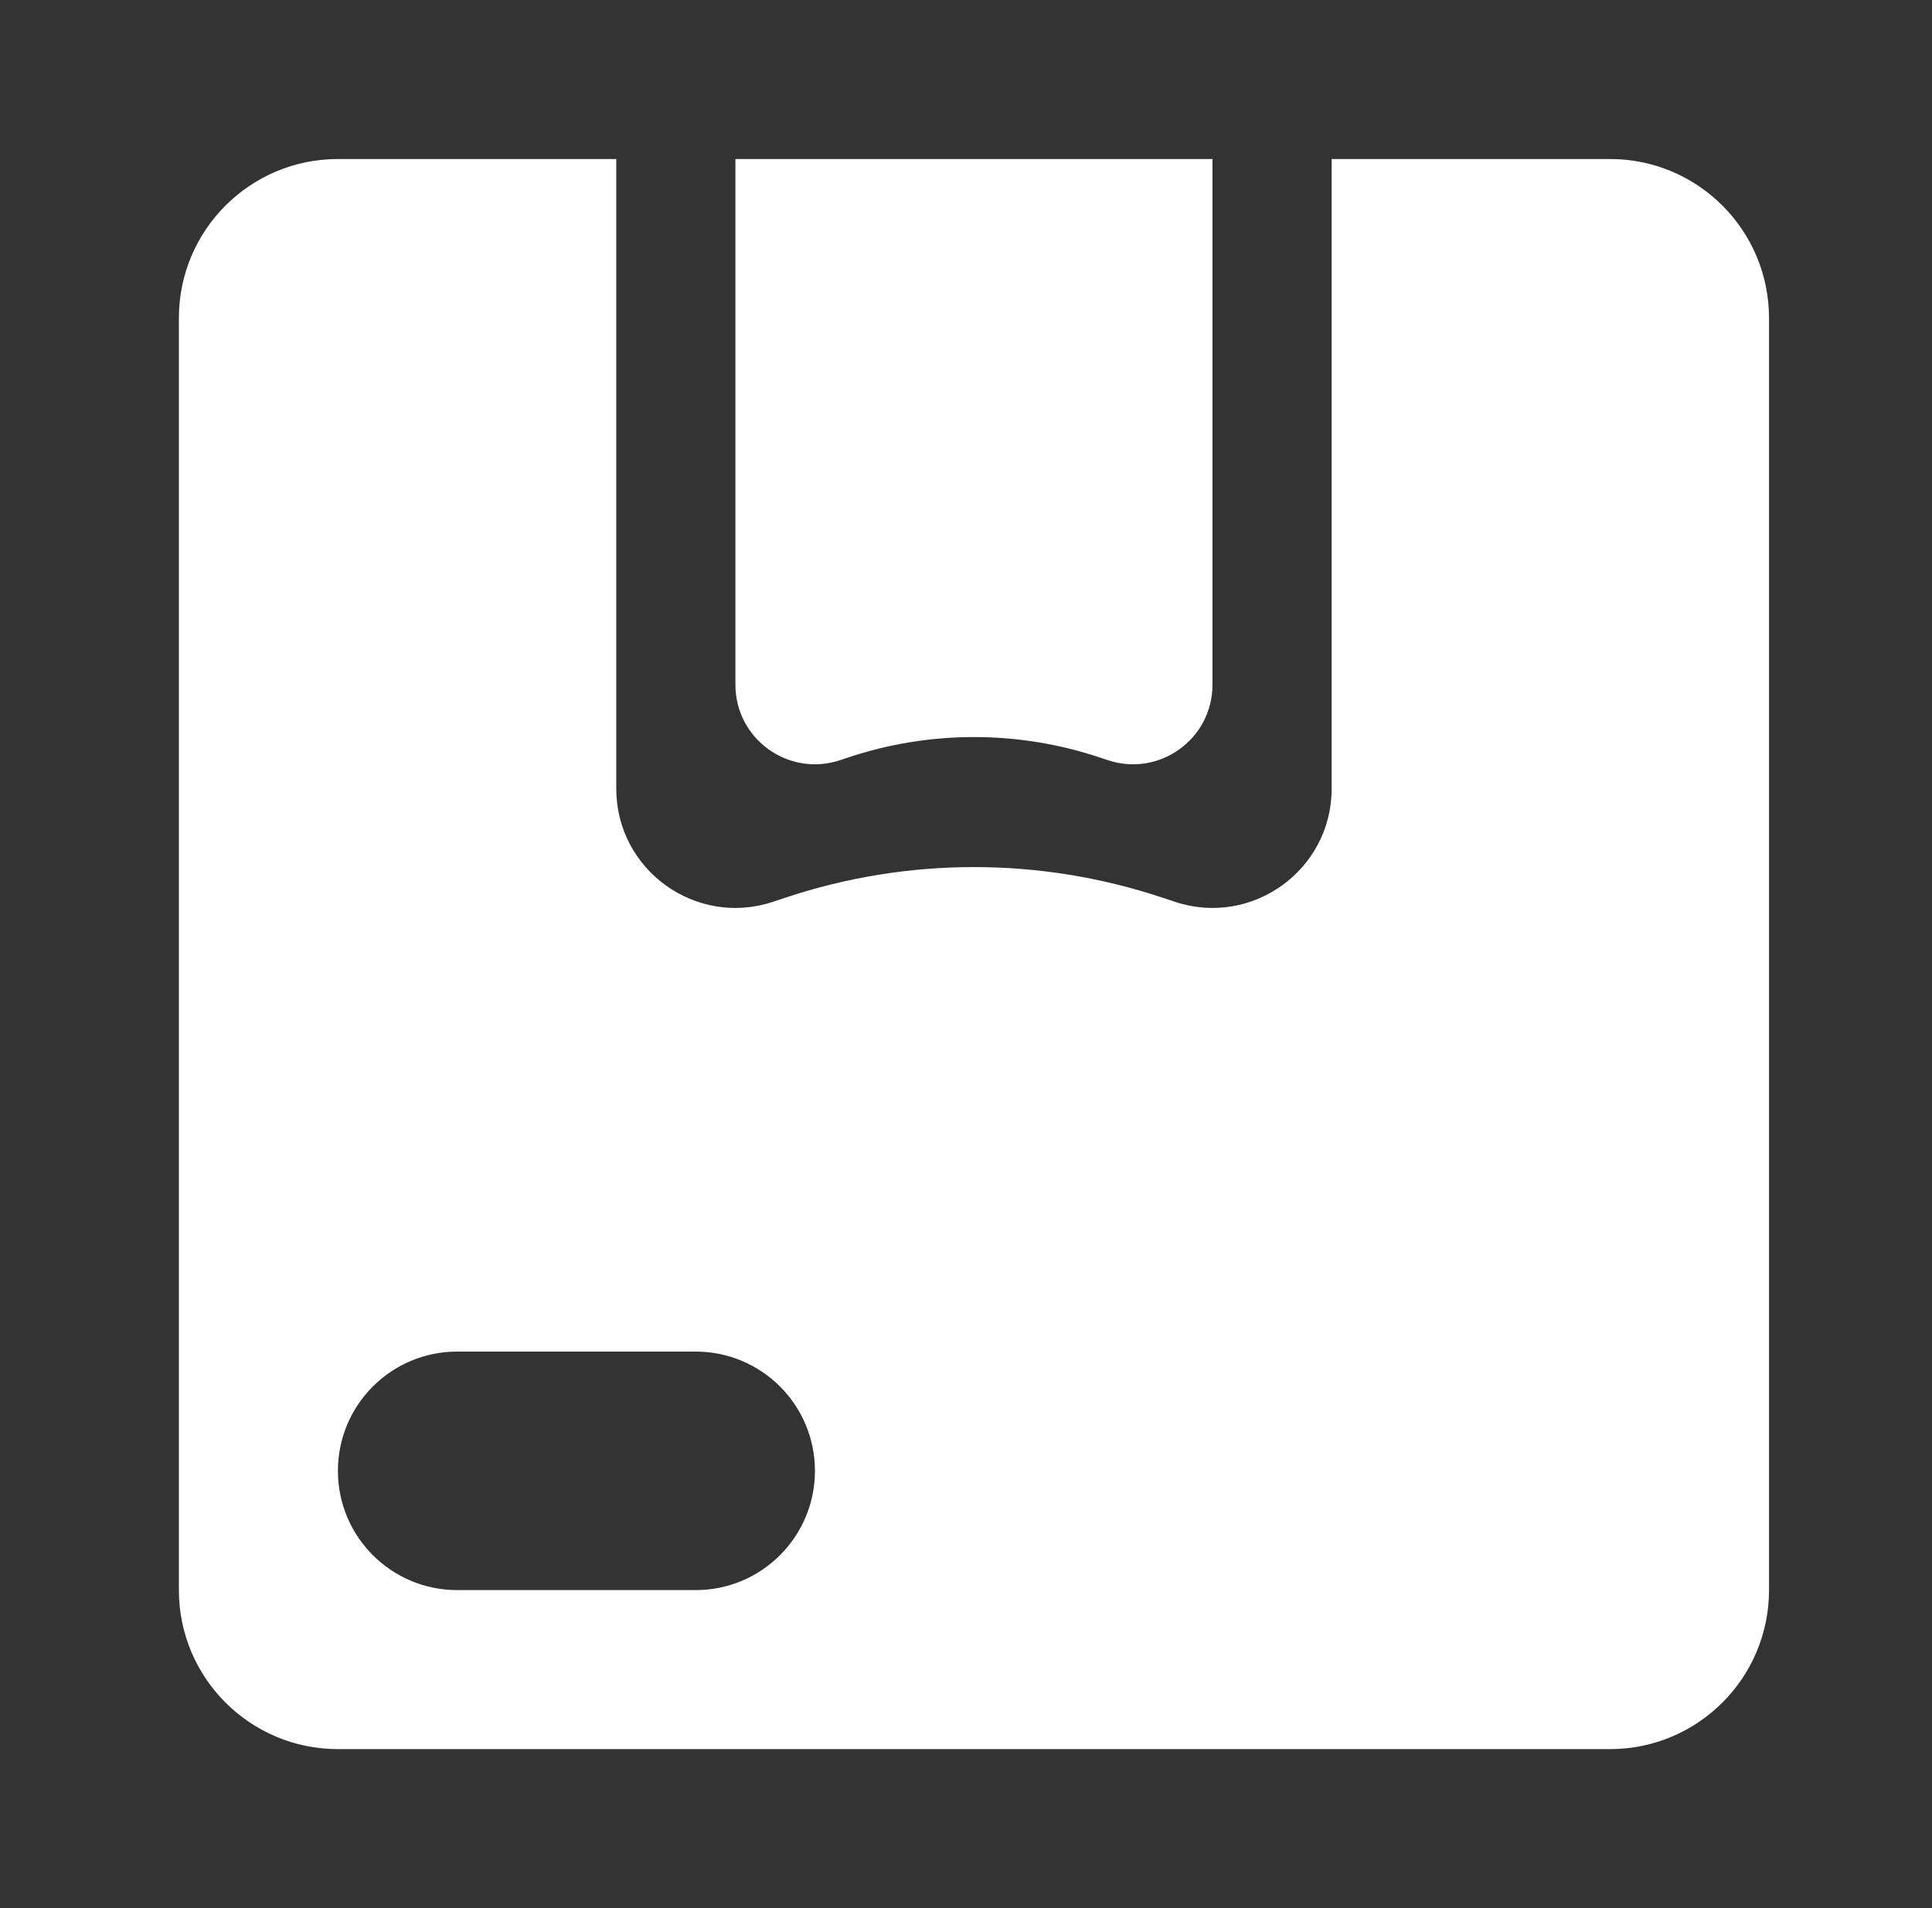 <svg width="81" height="80" viewBox="0 0 81 80" fill="none" xmlns="http://www.w3.org/2000/svg">
<rect x="0" y="0" width="81" height="80" fill="#333333" stroke="none"/>
<path fill-rule="evenodd" clip-rule="evenodd" d="M14.167 6.667H25.837V33.065C25.837 36.477 29.179 38.886 32.416 37.807L32.929 37.636C38.06 35.926 43.607 35.926 48.737 37.636L49.25 37.807C52.487 38.886 55.83 36.477 55.83 33.065V6.667H67.5C71.182 6.667 74.167 9.652 74.167 13.334V66.667C74.167 70.349 71.182 73.334 67.5 73.334H14.167C10.485 73.334 7.5 70.349 7.5 66.667V13.334C7.5 9.652 10.485 6.667 14.167 6.667ZM19.167 56.667C16.405 56.667 14.167 58.906 14.167 61.667C14.167 64.428 16.405 66.667 19.167 66.667H29.167C31.928 66.667 34.167 64.428 34.167 61.667C34.167 58.906 31.928 56.667 29.167 56.667H19.167Z" fill="white"/>
<path d="M50.833 6.667H30.833V28.709C30.833 30.984 33.062 32.591 35.221 31.871L35.563 31.757C38.984 30.617 42.683 30.617 46.104 31.757L46.446 31.871C48.604 32.591 50.833 30.984 50.833 28.709V6.667Z" fill="white"/>
</svg>
